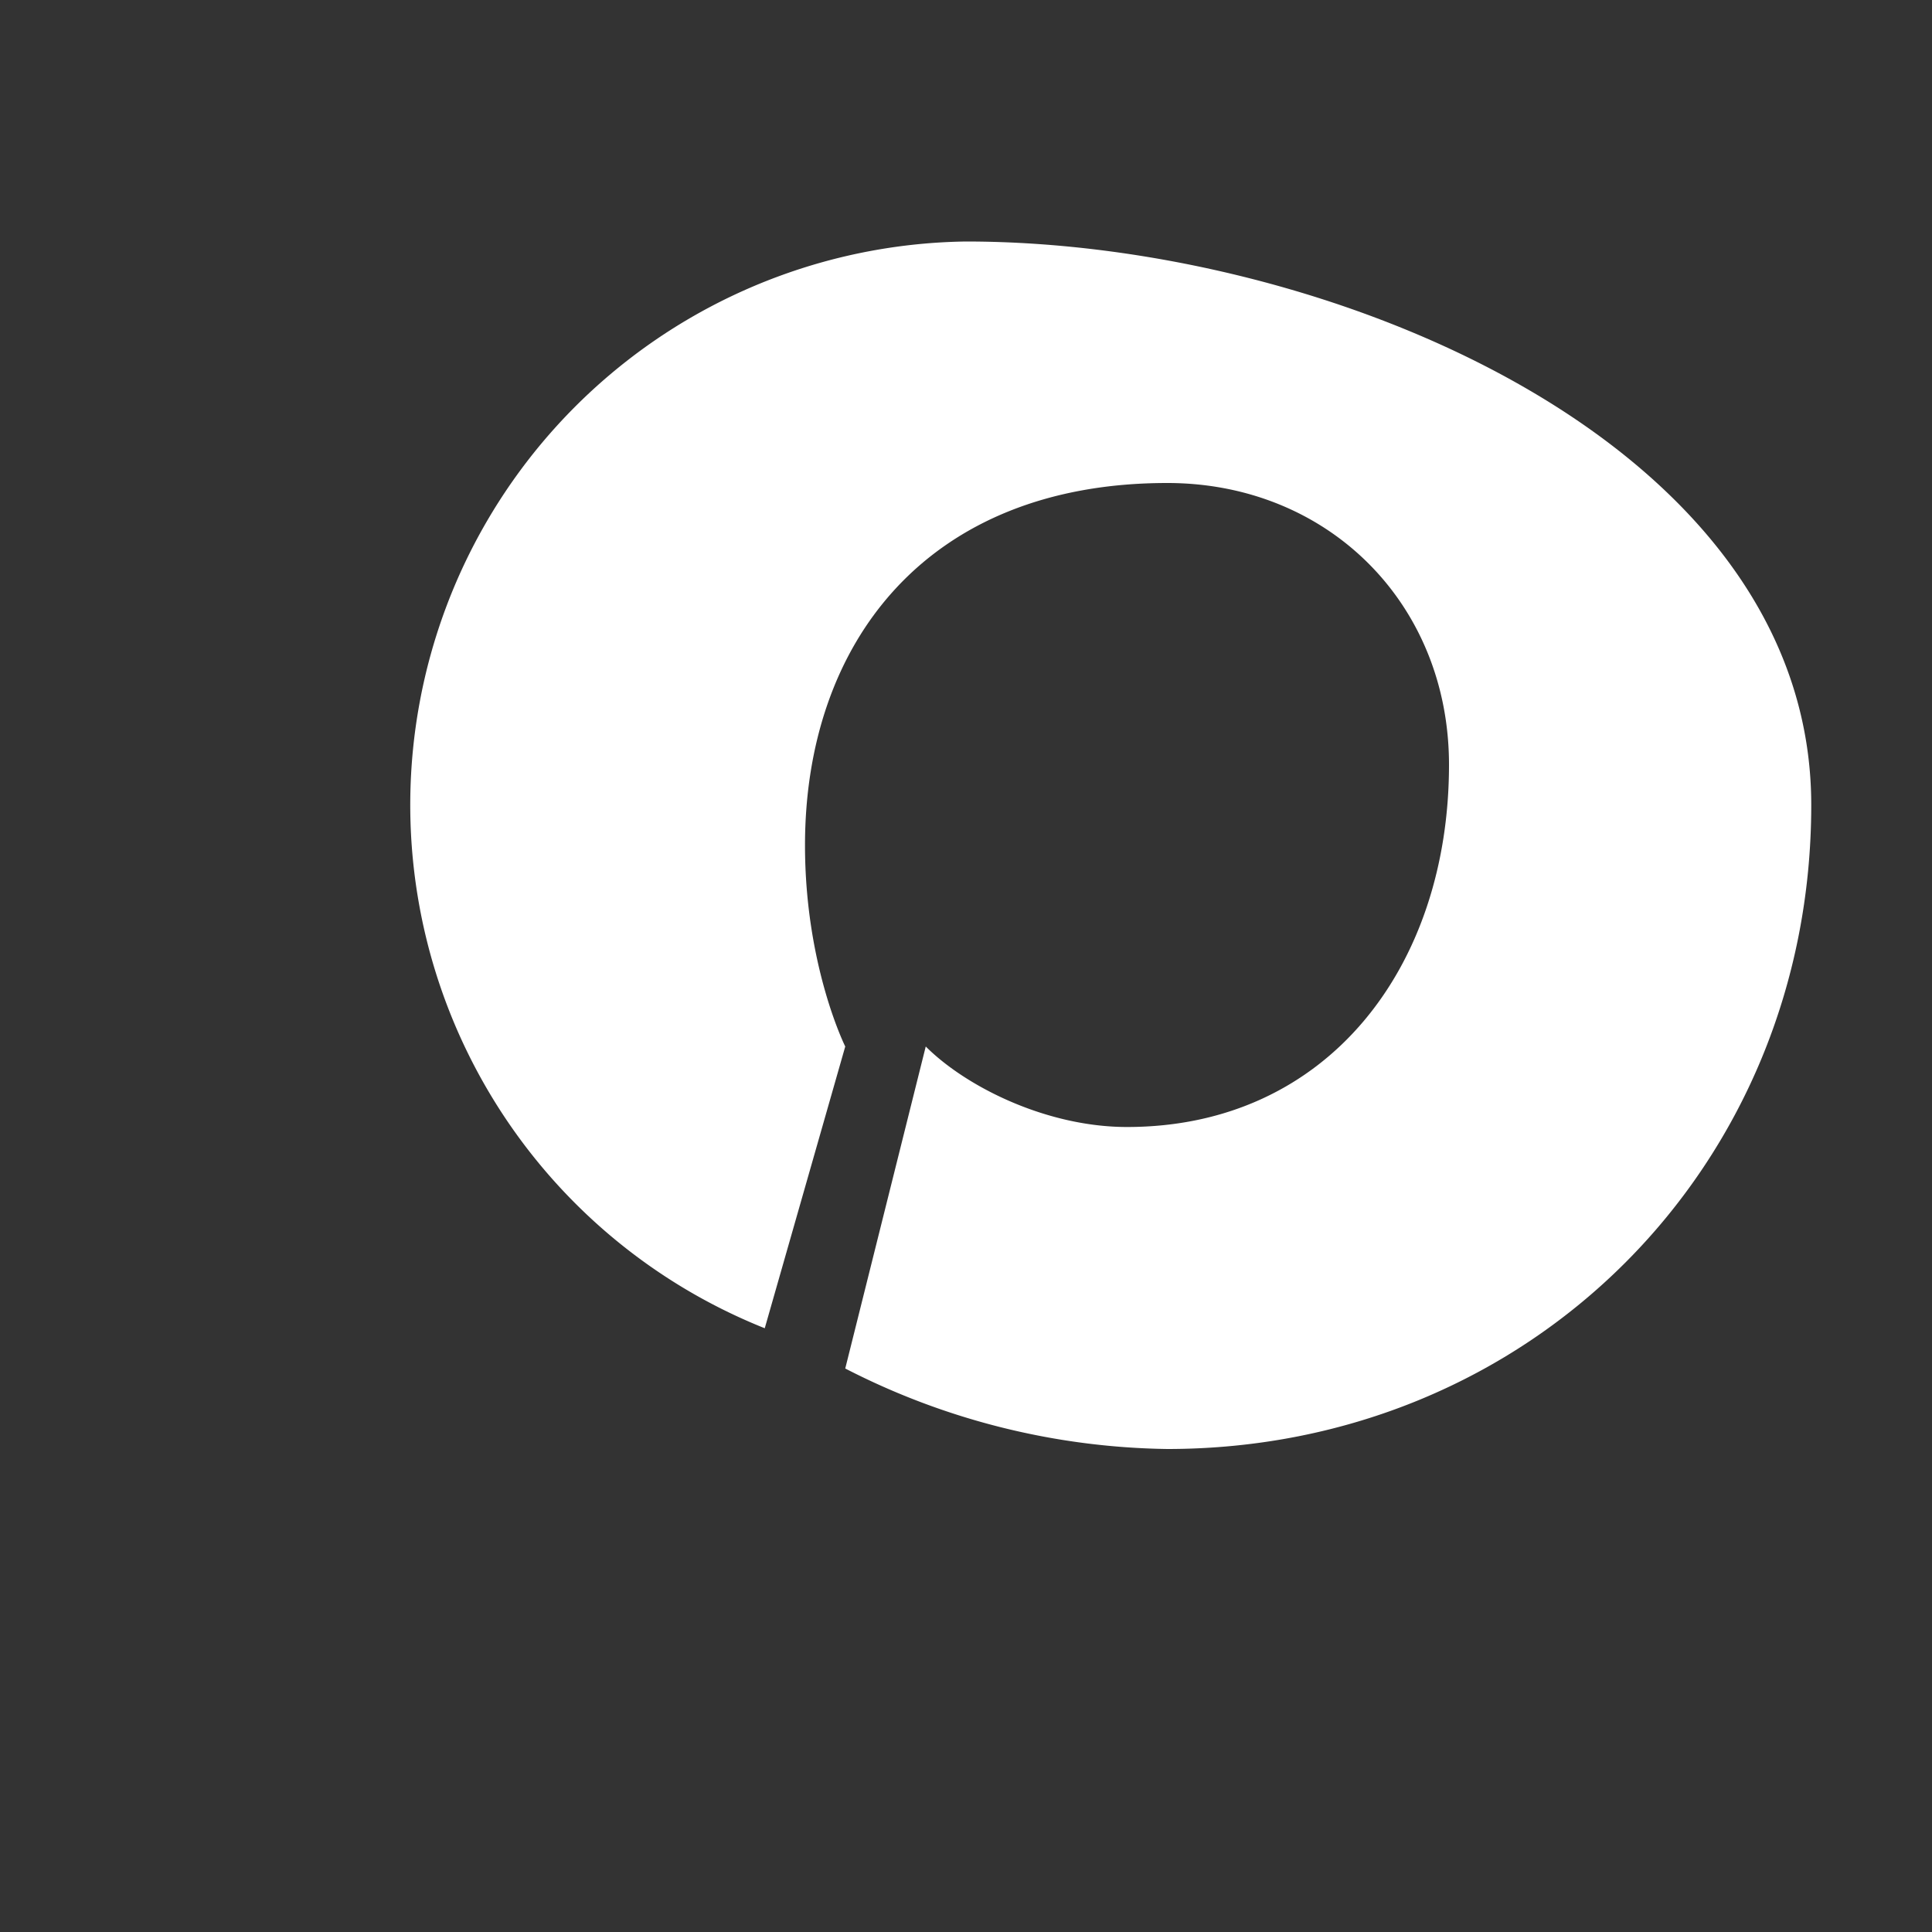 <svg xmlns="http://www.w3.org/2000/svg" viewBox="0 0 48 48"><rect x="0" y="0" width="48" height="48" fill="#333333" stroke="none"/><path fill="white" d="M24 6a14 14 0 00-5 27l2-7s-1-2-1-5c0-5 3-9 9-9 4 0 7 3 7 7 0 5-3 9-8 9-2 0-4-1-5-2l-2 8a18 18 0 008 2c9 0 16-7 16-16S33 6 24 6z"/></svg>